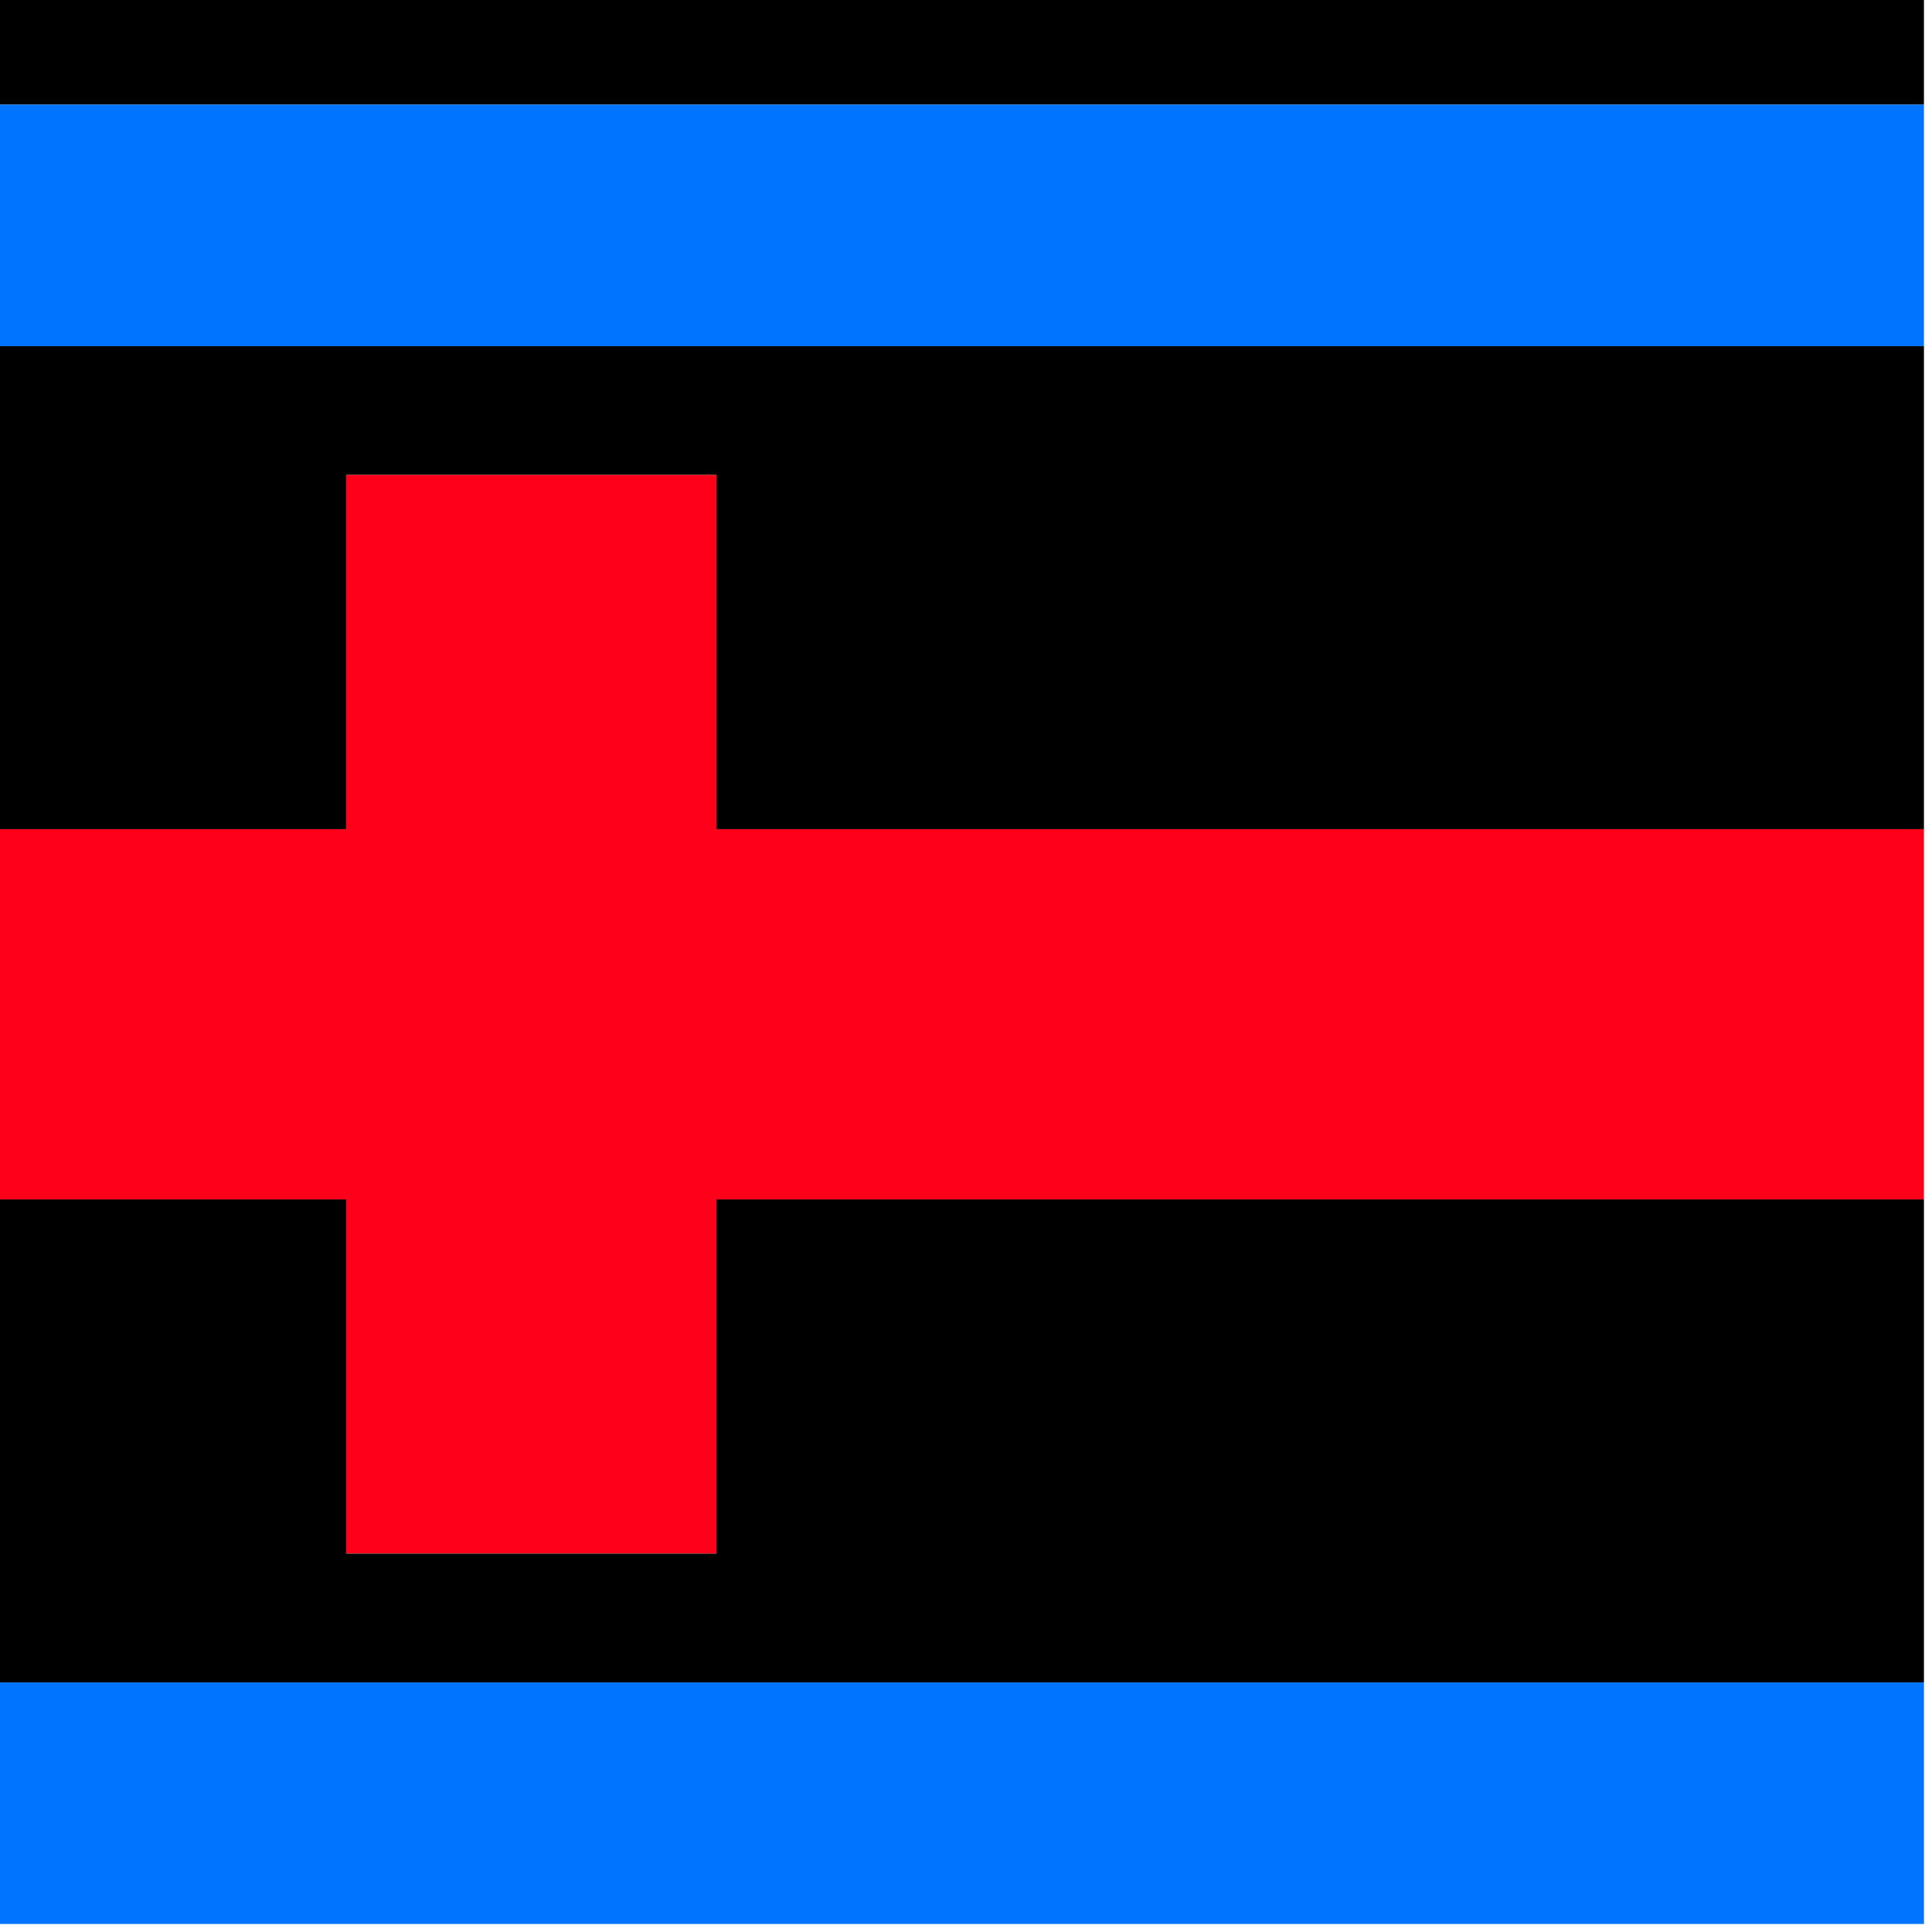<?xml version="1.0" encoding="UTF-8"?>
<!DOCTYPE svg PUBLIC "-//W3C//DTD SVG 1.1//EN" "http://www.w3.org/Graphics/SVG/1.1/DTD/svg11.dtd">
<svg xmlns="http://www.w3.org/2000/svg" version="1.1" width="120px" height="120px" style="shape-rendering:geometricPrecision; text-rendering:geometricPrecision; image-rendering:optimizeQuality; fill-rule:evenodd; clip-rule:evenodd" xmlns:xlink="http://www.w3.org/1999/xlink">
<g><path style="opacity:1" fill="#000000" d="M -0.5,-0.5 C 39.5,-0.5 79.5,-0.5 119.5,-0.5C 119.5,1.833 119.5,4.167 119.5,6.5C 79.5,6.5 39.5,6.5 -0.5,6.5C -0.5,4.167 -0.5,1.833 -0.5,-0.5 Z"/></g>
<g><path style="opacity:1" fill="#0073ff" d="M -0.5,6.5 C 39.5,6.5 79.5,6.5 119.5,6.5C 119.5,11.5 119.5,16.5 119.5,21.5C 79.5,21.5 39.5,21.5 -0.5,21.5C -0.5,16.5 -0.5,11.5 -0.5,6.5 Z"/></g>
<g><path style="opacity:1" fill="#000000" d="M -0.5,21.5 C 39.5,21.5 79.5,21.5 119.5,21.5C 119.5,31.5 119.5,41.5 119.5,51.5C 94.5,51.5 69.5,51.5 44.5,51.5C 44.5,44.167 44.5,36.833 44.5,29.5C 36.833,29.5 29.167,29.5 21.5,29.5C 21.5,36.833 21.5,44.167 21.5,51.5C 14.167,51.5 6.833,51.5 -0.5,51.5C -0.5,41.5 -0.5,31.5 -0.5,21.5 Z"/></g>
<g><path style="opacity:1" fill="#fe001a" d="M 119.5,51.5 C 119.5,59.167 119.5,66.833 119.5,74.5C 94.5,74.5 69.5,74.5 44.5,74.5C 44.5,81.833 44.5,89.167 44.5,96.5C 36.833,96.5 29.167,96.5 21.5,96.5C 21.5,89.167 21.5,81.833 21.5,74.5C 14.167,74.5 6.833,74.5 -0.5,74.5C -0.5,66.833 -0.5,59.167 -0.5,51.5C 6.833,51.5 14.167,51.5 21.5,51.5C 21.5,44.167 21.5,36.833 21.5,29.5C 29.167,29.5 36.833,29.5 44.5,29.5C 44.5,36.833 44.5,44.167 44.5,51.5C 69.5,51.5 94.5,51.5 119.5,51.5 Z"/></g>
<g><path style="opacity:1" fill="#000000" d="M -0.5,74.5 C 6.833,74.5 14.167,74.5 21.5,74.5C 21.5,81.833 21.5,89.167 21.5,96.5C 29.167,96.5 36.833,96.5 44.5,96.5C 44.5,89.167 44.5,81.833 44.5,74.5C 69.5,74.5 94.5,74.5 119.5,74.5C 119.5,84.5 119.5,94.5 119.5,104.5C 79.5,104.5 39.5,104.5 -0.5,104.5C -0.5,94.5 -0.5,84.5 -0.5,74.5 Z"/></g>
<g><path style="opacity:1" fill="#0073ff" d="M -0.5,104.5 C 39.5,104.5 79.5,104.5 119.5,104.5C 119.5,109.5 119.5,114.5 119.5,119.5C 79.5,119.5 39.5,119.5 -0.5,119.5C -0.5,114.5 -0.5,109.5 -0.5,104.5 Z"/></g>
</svg>
